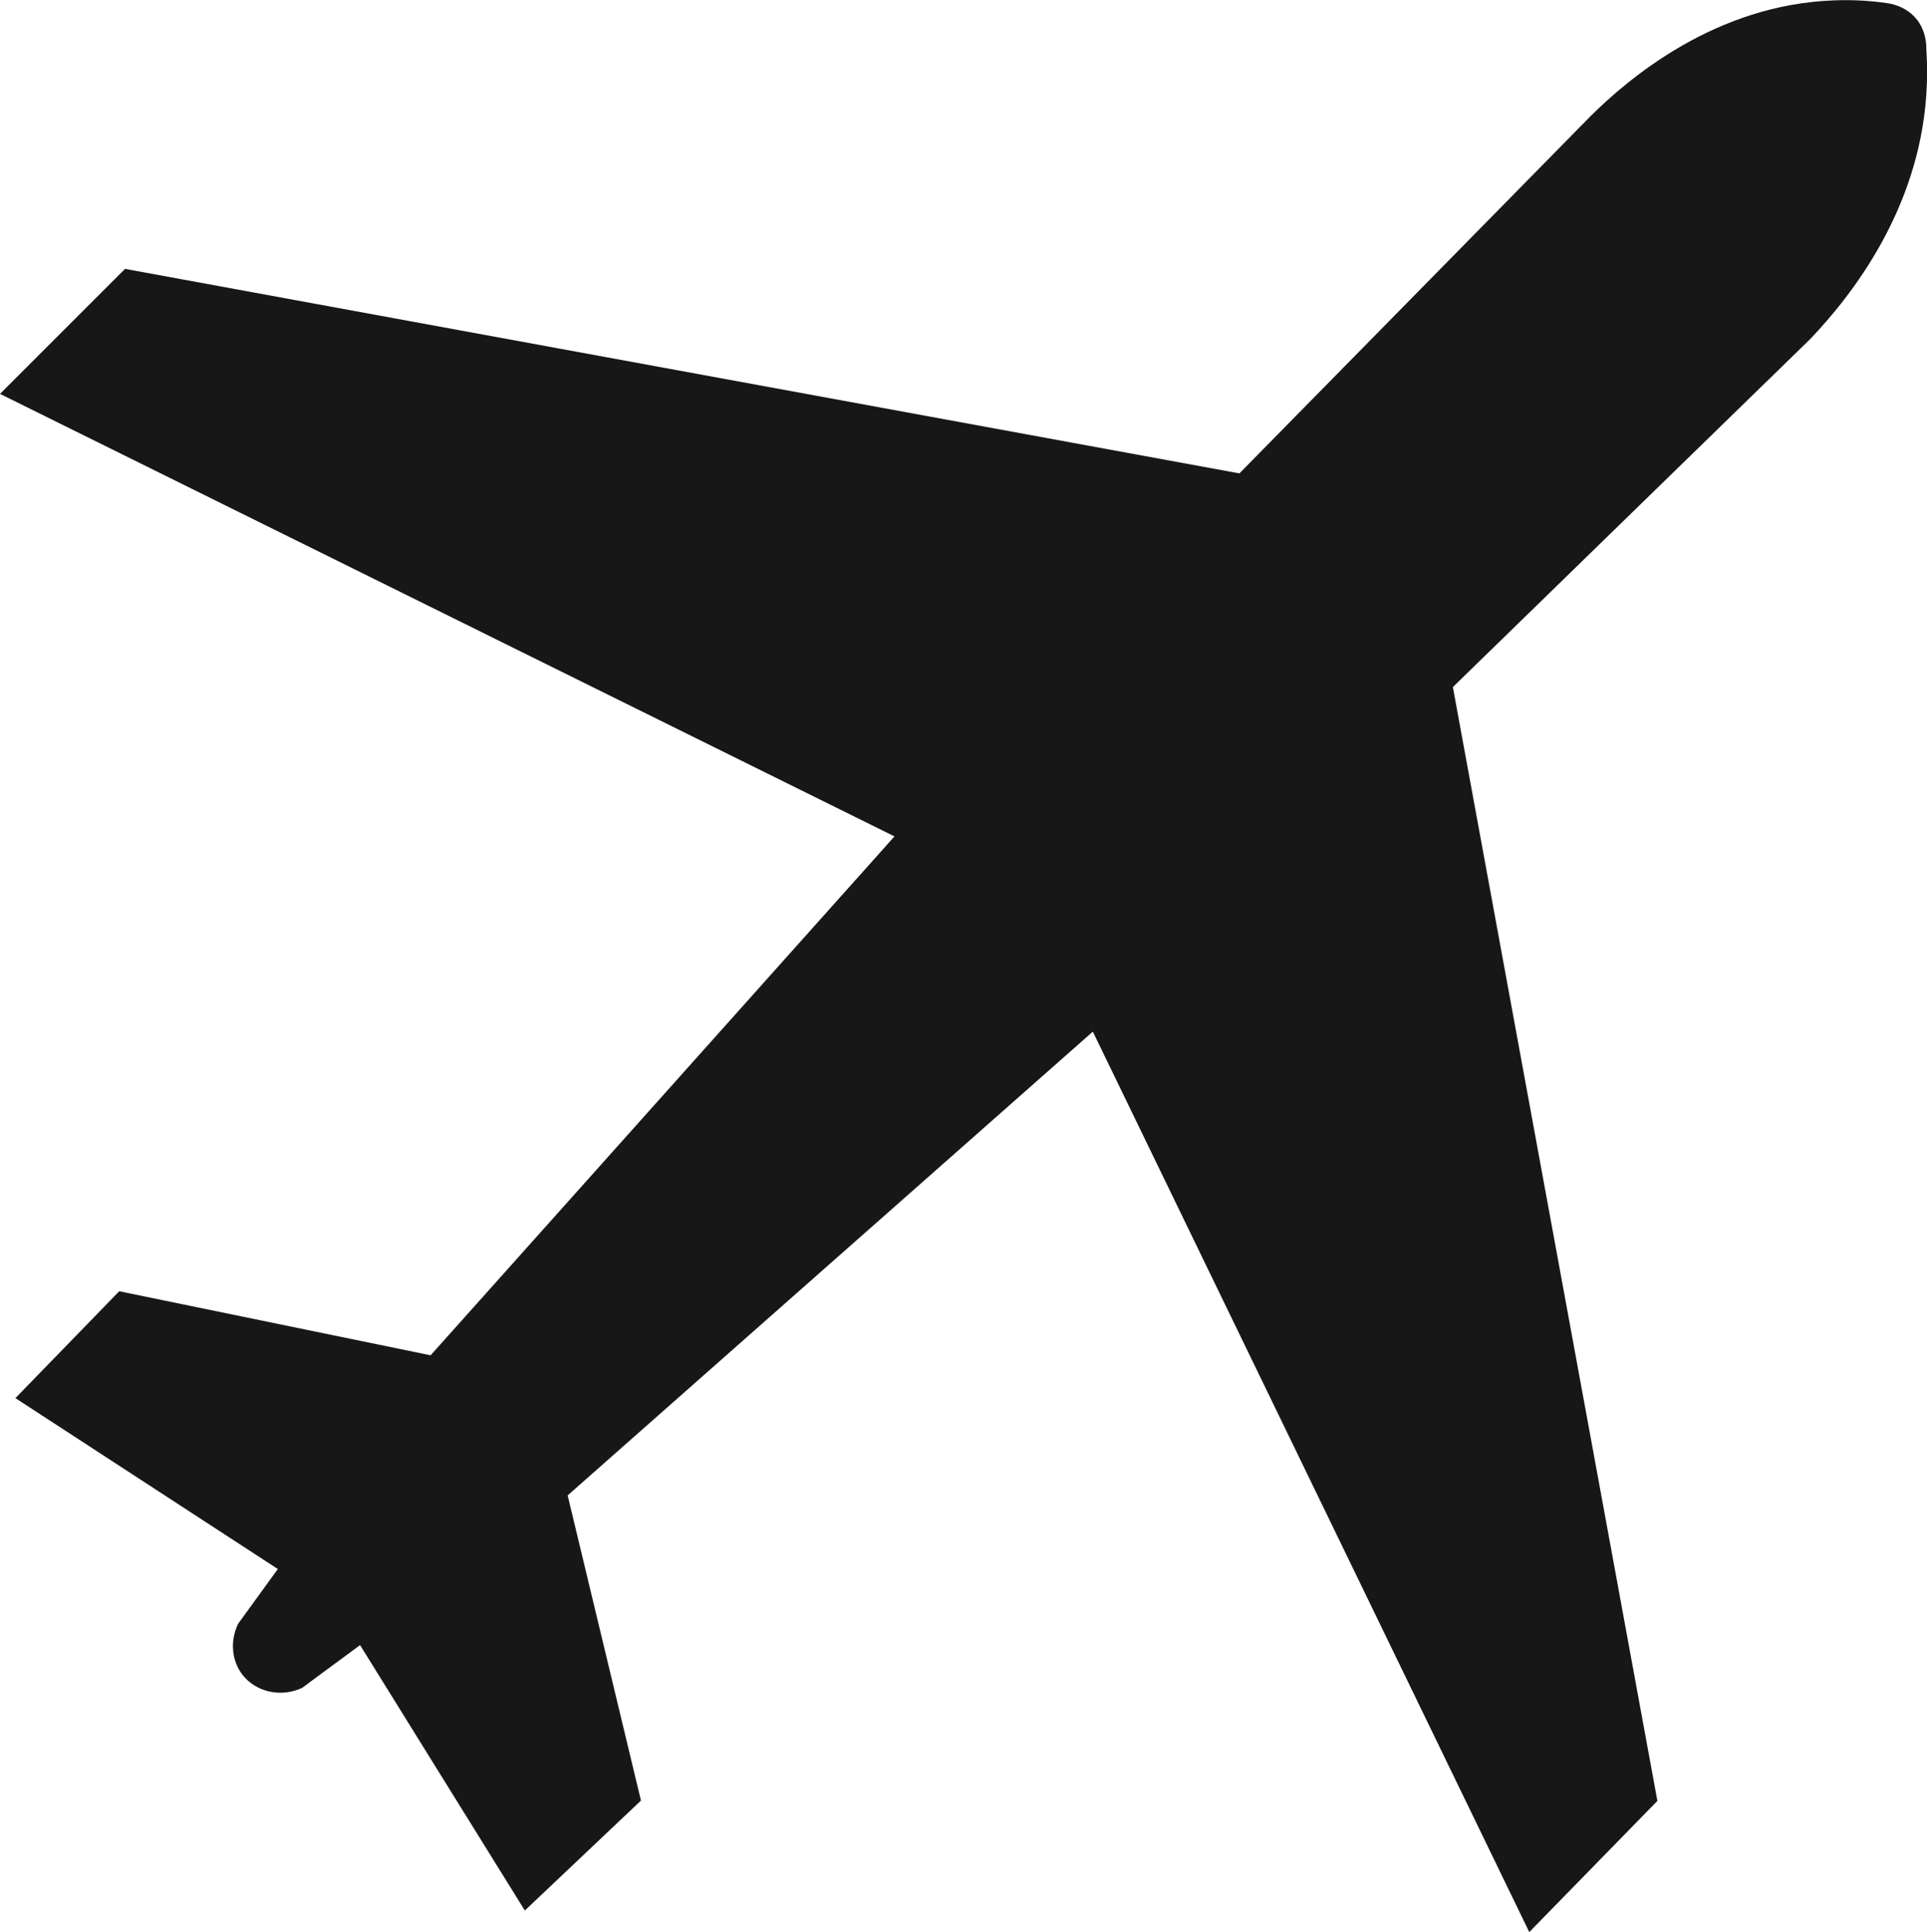 <?xml version="1.0" encoding="UTF-8"?>
<svg id="Layer_2" data-name="Layer 2" xmlns="http://www.w3.org/2000/svg" viewBox="0 0 56.25 56.41">
  <defs>
    <style>
      .cls-1 {
        fill: #171717;
      }
    </style>
  </defs>
  <g id="Layer_2-2" data-name="Layer 2">
    <path class="cls-1" d="M36.17,13.82L3.65,7.85l-3.65,3.65,26.11,12.92-13.54,15.15-9.09-1.87-3.03,3.12,7.66,4.99-1.16,1.6c-.24.5-.19,1.08.13,1.49.39.5,1.12.67,1.74.38.56-.42,1.13-.83,1.69-1.25l4.81,7.75,3.39-3.21-2.14-8.91,15.33-13.54,12.74,26.29,3.74-3.83-5.97-32.52,10.43-10.16c1.23-1.29,3.16-3.77,3.39-7.13.03-.46.03-.91,0-1.34,0-.11,0-.49-.26-.84-.33-.43-.82-.49-.9-.5-.48-.07-.98-.1-1.52-.08-3.48.12-6.01,2.28-7.12,3.38-3.42,3.48-6.83,6.95-10.25,10.43h0Z"/>
  </g>
</svg>